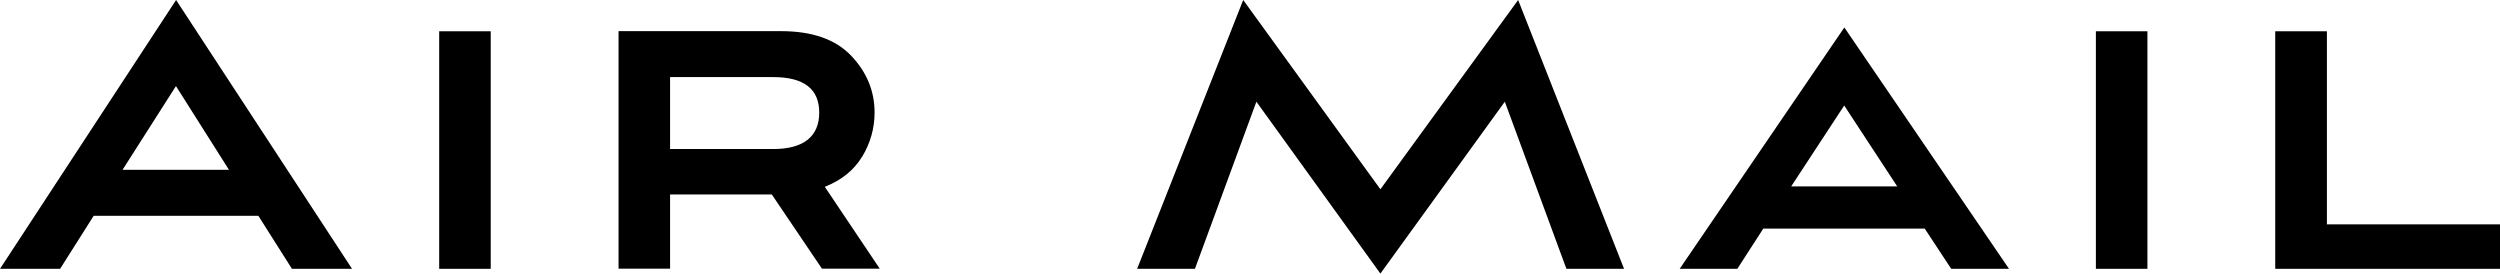 <svg xmlns="http://www.w3.org/2000/svg" id="Layer_1" data-name="Layer 1" viewBox="0 0 183.86 20.12"><path d="M63.41,11.52c.6-1,.91-2.08.91-3.24,0-1.58-.57-2.97-1.72-4.18-1.15-1.21-2.87-1.81-5.17-1.81h-11.94v17.47h3.79v-5.46h7.48l3.69,5.46h4.25l-4.04-6.02c1.23-.49,2.15-1.23,2.75-2.23ZM56.87,10.96h-7.59v-5.29h7.59c2.25,0,3.38.87,3.38,2.61s-1.13,2.68-3.38,2.68Z"></path><rect x="32.3" y="2.3" width="3.79" height="17.47"></rect><polygon points="101.52 13.92 91.43 0 83.63 19.77 87.88 19.77 92.4 7.48 101.52 20.12 110.67 7.48 115.2 19.77 119.44 19.77 111.65 0 101.52 13.92"></polygon><path d="M0,19.77h4.42l2.47-3.9h12.11l2.47,3.9h4.42L12.95,0,0,19.77ZM9.01,12.49l3.93-6.16,3.9,6.16h-7.83Z"></path><polygon points="171.13 16.5 171.13 2.3 167.33 2.3 167.33 19.77 183.86 19.77 183.86 16.5 171.13 16.5"></polygon><path d="M123.52,19.77h4.25l1.91-2.96h11.87l1.95,2.96h4.25l-12.11-17.75-12.11,17.75ZM131.73,13.71l3.9-5.95,3.9,5.95h-7.8Z"></path><rect x="154.14" y="2.3" width="3.79" height="17.47"></rect></svg>